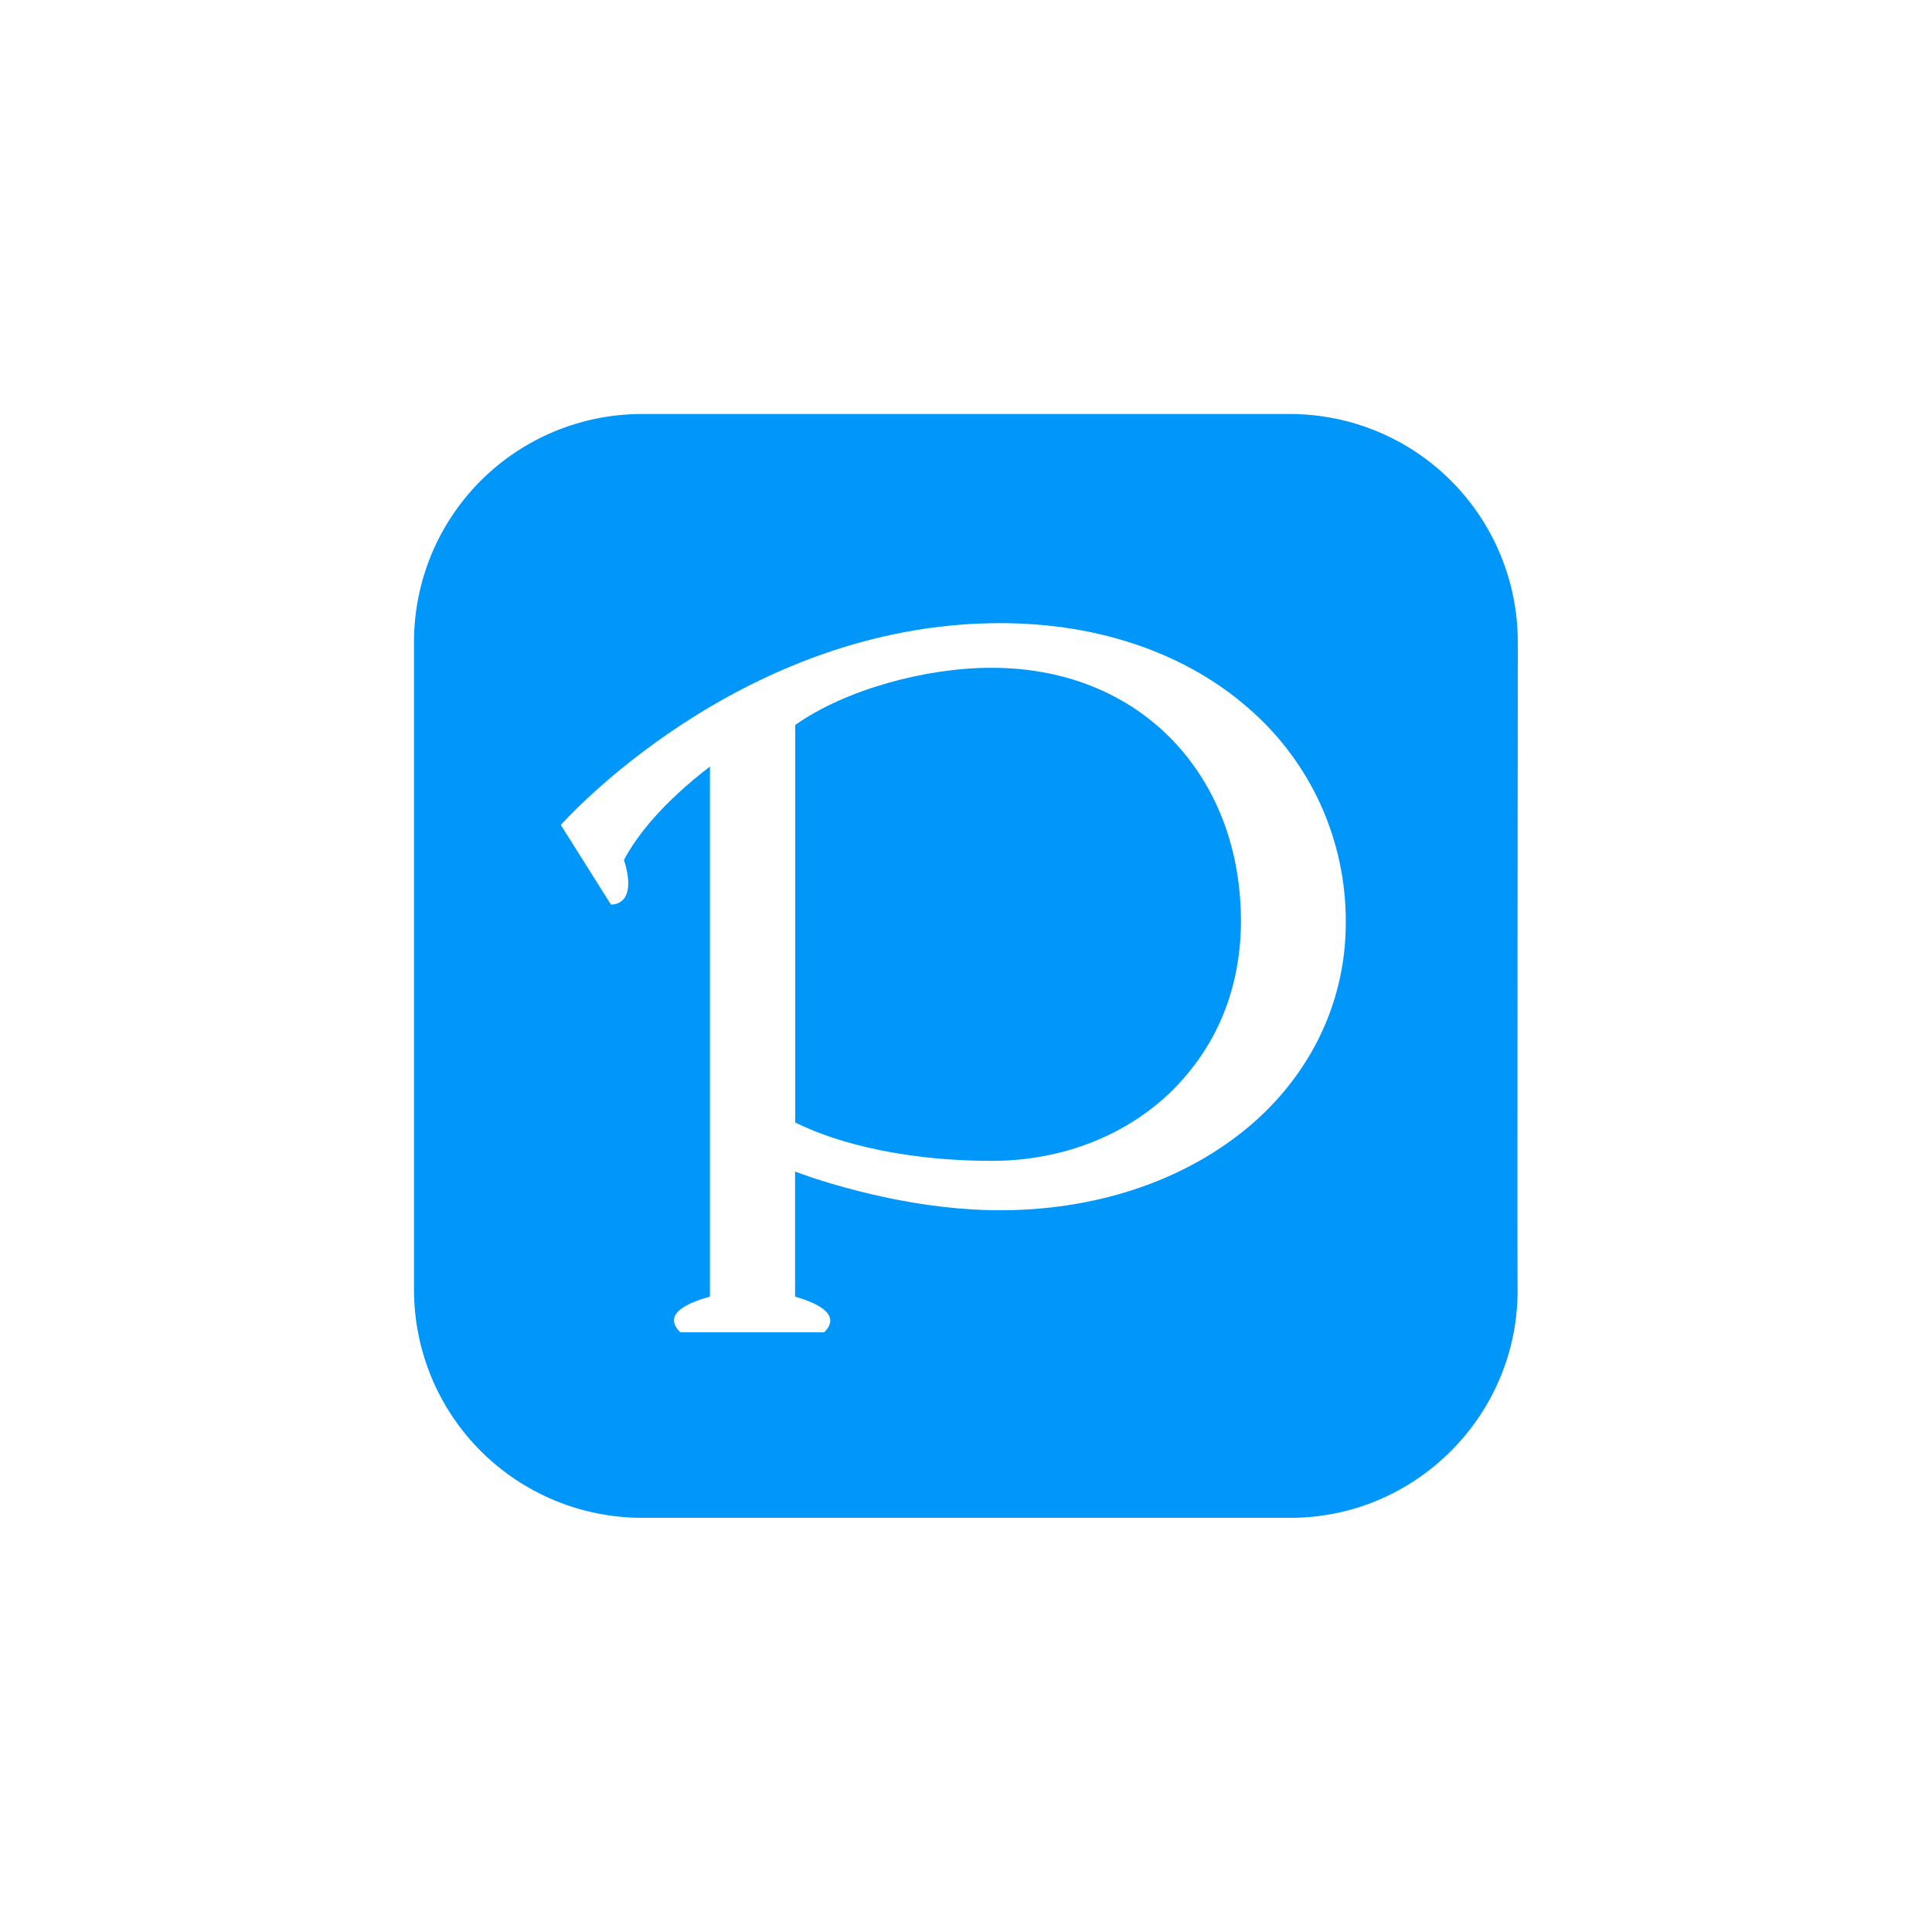 <svg width="28" height="28" viewBox="0 0 28 28" fill="none" xmlns="http://www.w3.org/2000/svg">
<path fill-rule="evenodd" clip-rule="evenodd" d="M21.029 6.967C21.646 7.584 21.994 8.42 21.997 9.293C21.997 9.293 21.988 18.241 21.994 18.736C21.977 20.532 20.504 21.997 18.704 21.997H9.293C8.42 21.994 7.584 21.646 6.967 21.029C6.35 20.412 6.003 19.576 6 18.704V9.293C6.003 8.42 6.35 7.584 6.967 6.967C7.584 6.35 8.42 6.003 9.293 6H18.704C19.576 6.003 20.412 6.35 21.029 6.967ZM14.494 17.54C15.85 17.54 17.083 17.137 18 16.409C18.917 15.684 19.507 14.604 19.504 13.367C19.507 12.778 19.382 12.196 19.139 11.66C18.895 11.124 18.538 10.648 18.093 10.263C17.2 9.482 15.949 9.031 14.495 9.031C10.705 9.031 8.128 11.956 8.128 11.956L8.854 13.109C8.854 13.109 9.256 13.143 9.043 12.463C9.227 12.117 9.587 11.649 10.289 11.109V18.791C9.986 18.876 9.586 19.036 9.859 19.309H11.945C12.22 19.034 11.786 18.868 11.523 18.791V16.979C11.523 16.979 12.953 17.54 14.494 17.54ZM11.525 10.507C12.25 9.993 13.424 9.676 14.371 9.678C15.522 9.679 16.426 10.114 17.038 10.774C17.649 11.439 17.982 12.322 17.985 13.348C17.981 14.347 17.624 15.17 16.991 15.803C16.357 16.428 15.435 16.824 14.371 16.824C13.184 16.824 12.185 16.594 11.525 16.269V10.507ZM22 18.703L21.998 18.736C21.998 18.773 21.999 18.766 22 18.703Z" fill="#0096FA"/>
</svg>
